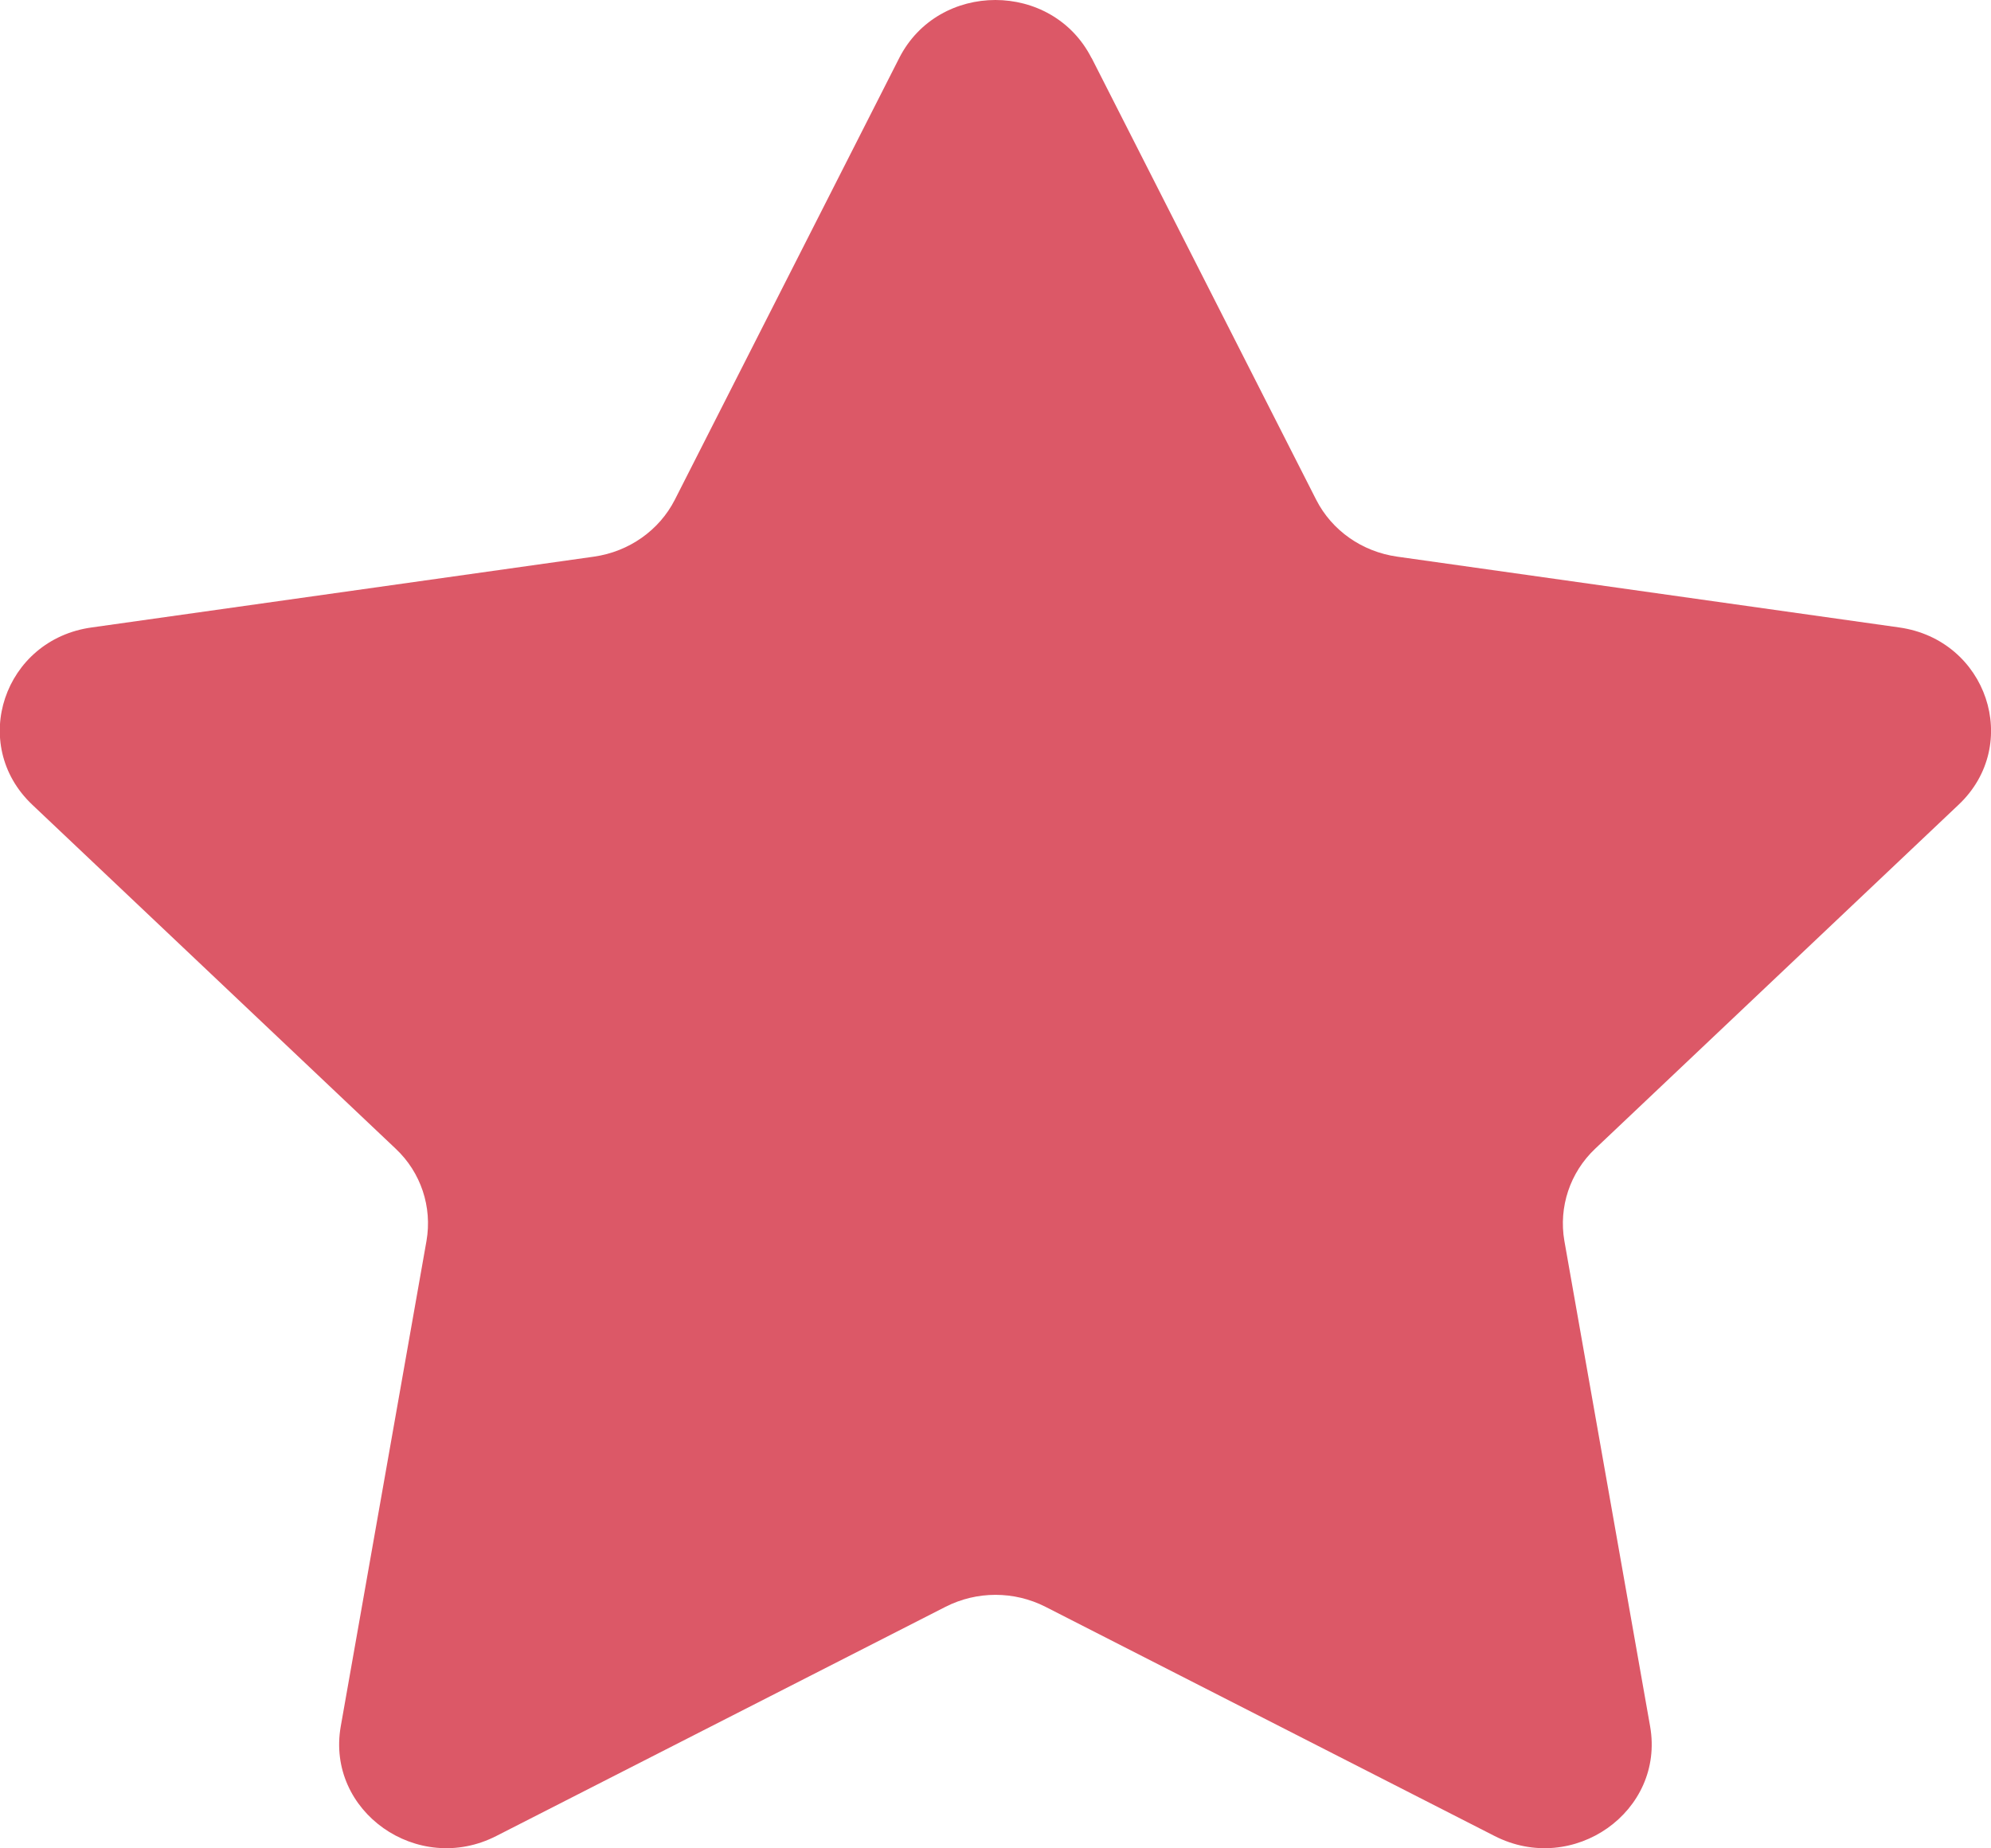 <svg fill="none" height="13" viewBox="0 0 14 13" width="14" xmlns="http://www.w3.org/2000/svg"><path clip-rule="evenodd" d="m7.676.408 1.579 3.107c.11.216.322.365.569.4l3.53.498c.619.087.865.825.418 1.247l-2.555 2.419c-.177.167-.258.41-.217.648l.603 3.415c.105.598-.54 1.054-1.094.771l-3.158-1.612c-.22-.112-.482-.112-.702 0l-3.159 1.612c-.553.283-1.199-.173-1.094-.771l.603-3.415c.041-.238-.039-.481-.217-.648l-2.555-2.419c-.448-.424-.2-1.162.418-1.247l3.532-.498c.245-.035.458-.184.568-.4l1.578-3.107c.277-.544 1.075-.544 1.352 0z" fill="#dc5867" fill-rule="evenodd"/></svg>